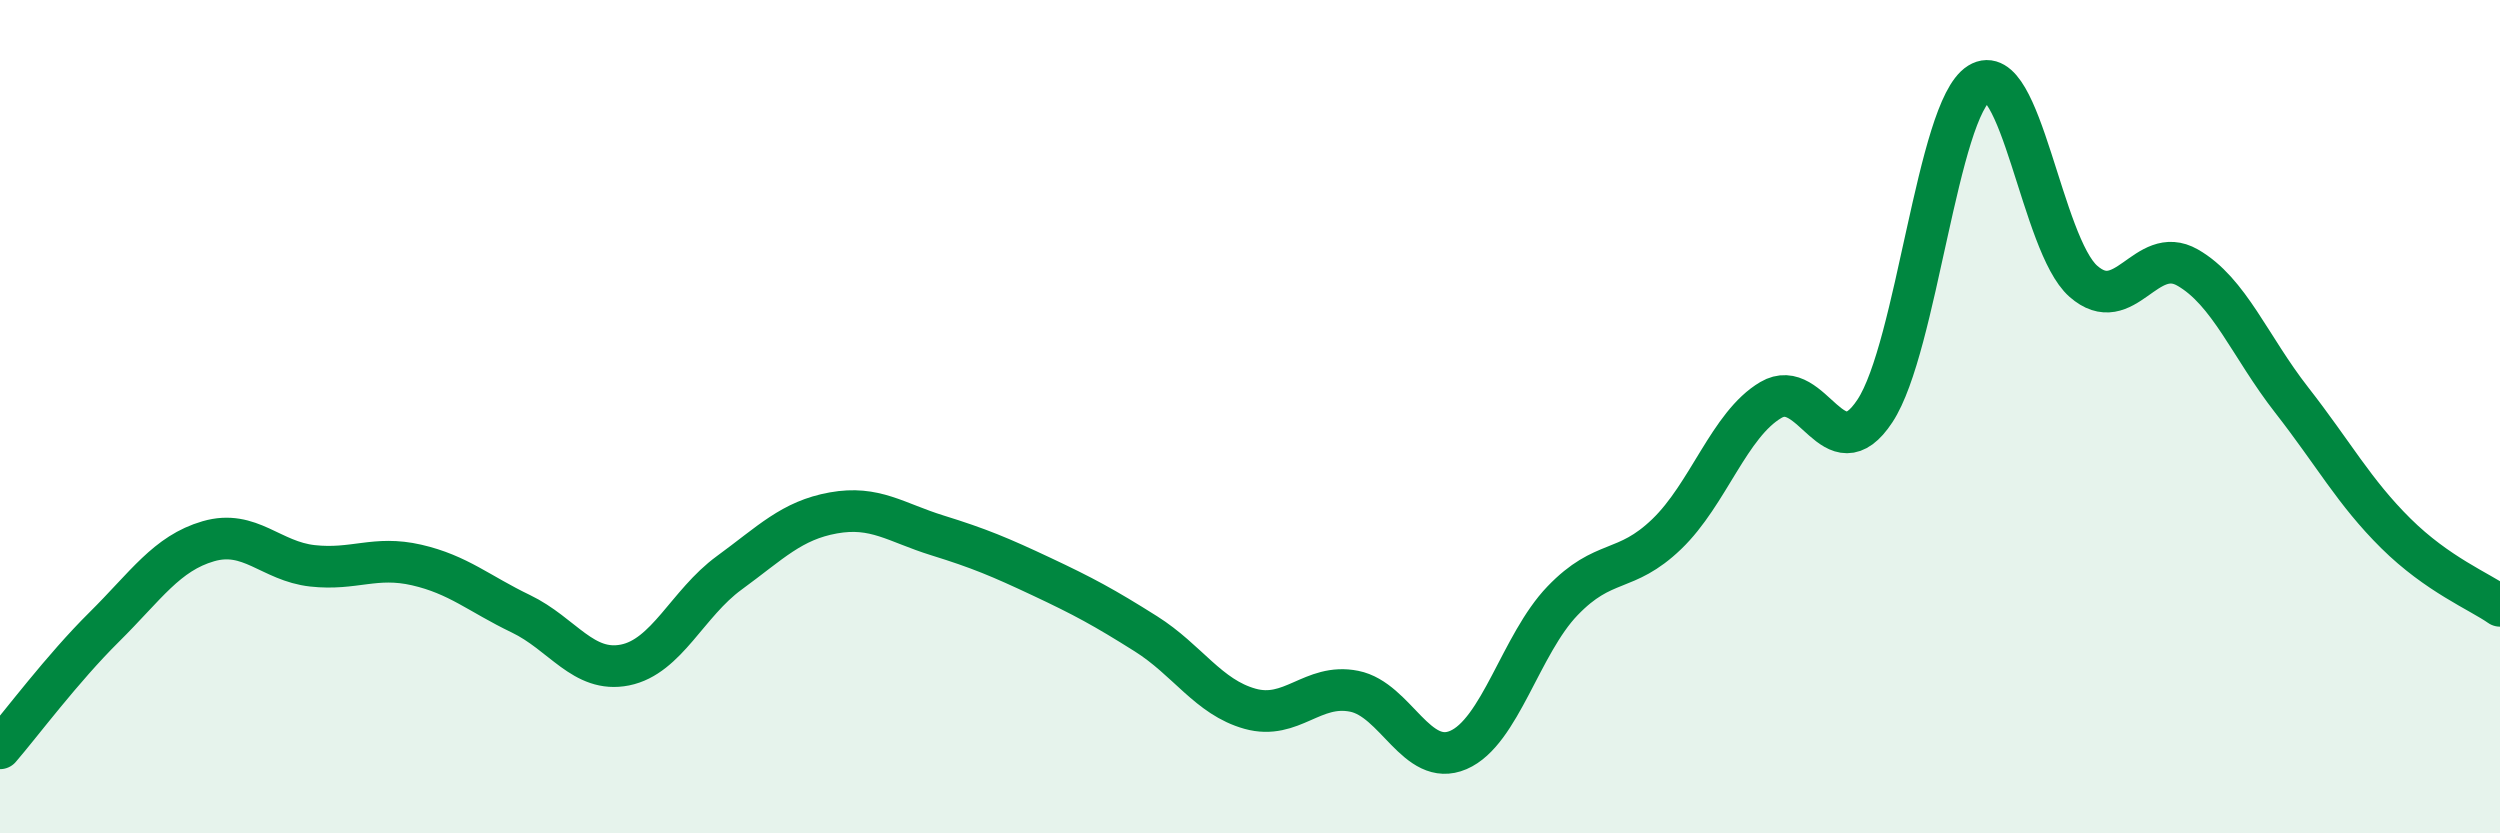 
    <svg width="60" height="20" viewBox="0 0 60 20" xmlns="http://www.w3.org/2000/svg">
      <path
        d="M 0,17.96 C 0.5,17.38 1.5,16.04 2.5,15.05 C 3.5,14.06 4,13.28 5,12.99 C 6,12.7 6.5,13.47 7.5,13.58 C 8.5,13.69 9,13.33 10,13.56 C 11,13.79 11.5,14.25 12.5,14.73 C 13.5,15.21 14,16.16 15,15.96 C 16,15.76 16.5,14.48 17.5,13.75 C 18.5,13.02 19,12.49 20,12.31 C 21,12.13 21.5,12.54 22.5,12.85 C 23.5,13.16 24,13.37 25,13.84 C 26,14.31 26.5,14.58 27.5,15.21 C 28.5,15.84 29,16.73 30,17.01 C 31,17.29 31.5,16.39 32.5,16.59 C 33.5,16.79 34,18.43 35,18 C 36,17.57 36.5,15.46 37.5,14.42 C 38.5,13.38 39,13.78 40,12.82 C 41,11.86 41.5,10.19 42.5,9.6 C 43.5,9.01 44,11.38 45,9.86 C 46,8.34 46.5,2.62 47.5,2 C 48.5,1.38 49,5.87 50,6.75 C 51,7.63 51.5,5.85 52.5,6.42 C 53.5,6.99 54,8.32 55,9.6 C 56,10.88 56.5,11.81 57.5,12.8 C 58.5,13.79 59.5,14.19 60,14.54L60 20L0 20Z"
        fill="#008740"
        opacity="0.1"
        stroke-linecap="round"
        stroke-linejoin="round"
      />
      <path
        d="M 0,17.96 C 0.5,17.38 1.5,16.04 2.5,15.05 C 3.5,14.06 4,13.28 5,12.99 C 6,12.7 6.5,13.47 7.5,13.58 C 8.5,13.69 9,13.33 10,13.56 C 11,13.79 11.5,14.25 12.5,14.73 C 13.5,15.21 14,16.16 15,15.96 C 16,15.76 16.5,14.48 17.5,13.75 C 18.5,13.02 19,12.49 20,12.31 C 21,12.13 21.5,12.54 22.5,12.85 C 23.5,13.16 24,13.37 25,13.84 C 26,14.31 26.5,14.58 27.5,15.21 C 28.5,15.84 29,16.73 30,17.01 C 31,17.29 31.5,16.39 32.5,16.59 C 33.5,16.79 34,18.43 35,18 C 36,17.57 36.5,15.46 37.5,14.42 C 38.5,13.38 39,13.78 40,12.82 C 41,11.86 41.5,10.19 42.5,9.6 C 43.5,9.01 44,11.38 45,9.86 C 46,8.34 46.5,2.62 47.5,2 C 48.5,1.38 49,5.87 50,6.75 C 51,7.63 51.5,5.85 52.5,6.42 C 53.5,6.99 54,8.32 55,9.6 C 56,10.88 56.5,11.81 57.5,12.8 C 58.5,13.79 59.5,14.19 60,14.54"
        stroke="#008740"
        stroke-width="1"
        fill="none"
        stroke-linecap="round"
        stroke-linejoin="round"
      />
    </svg>
  